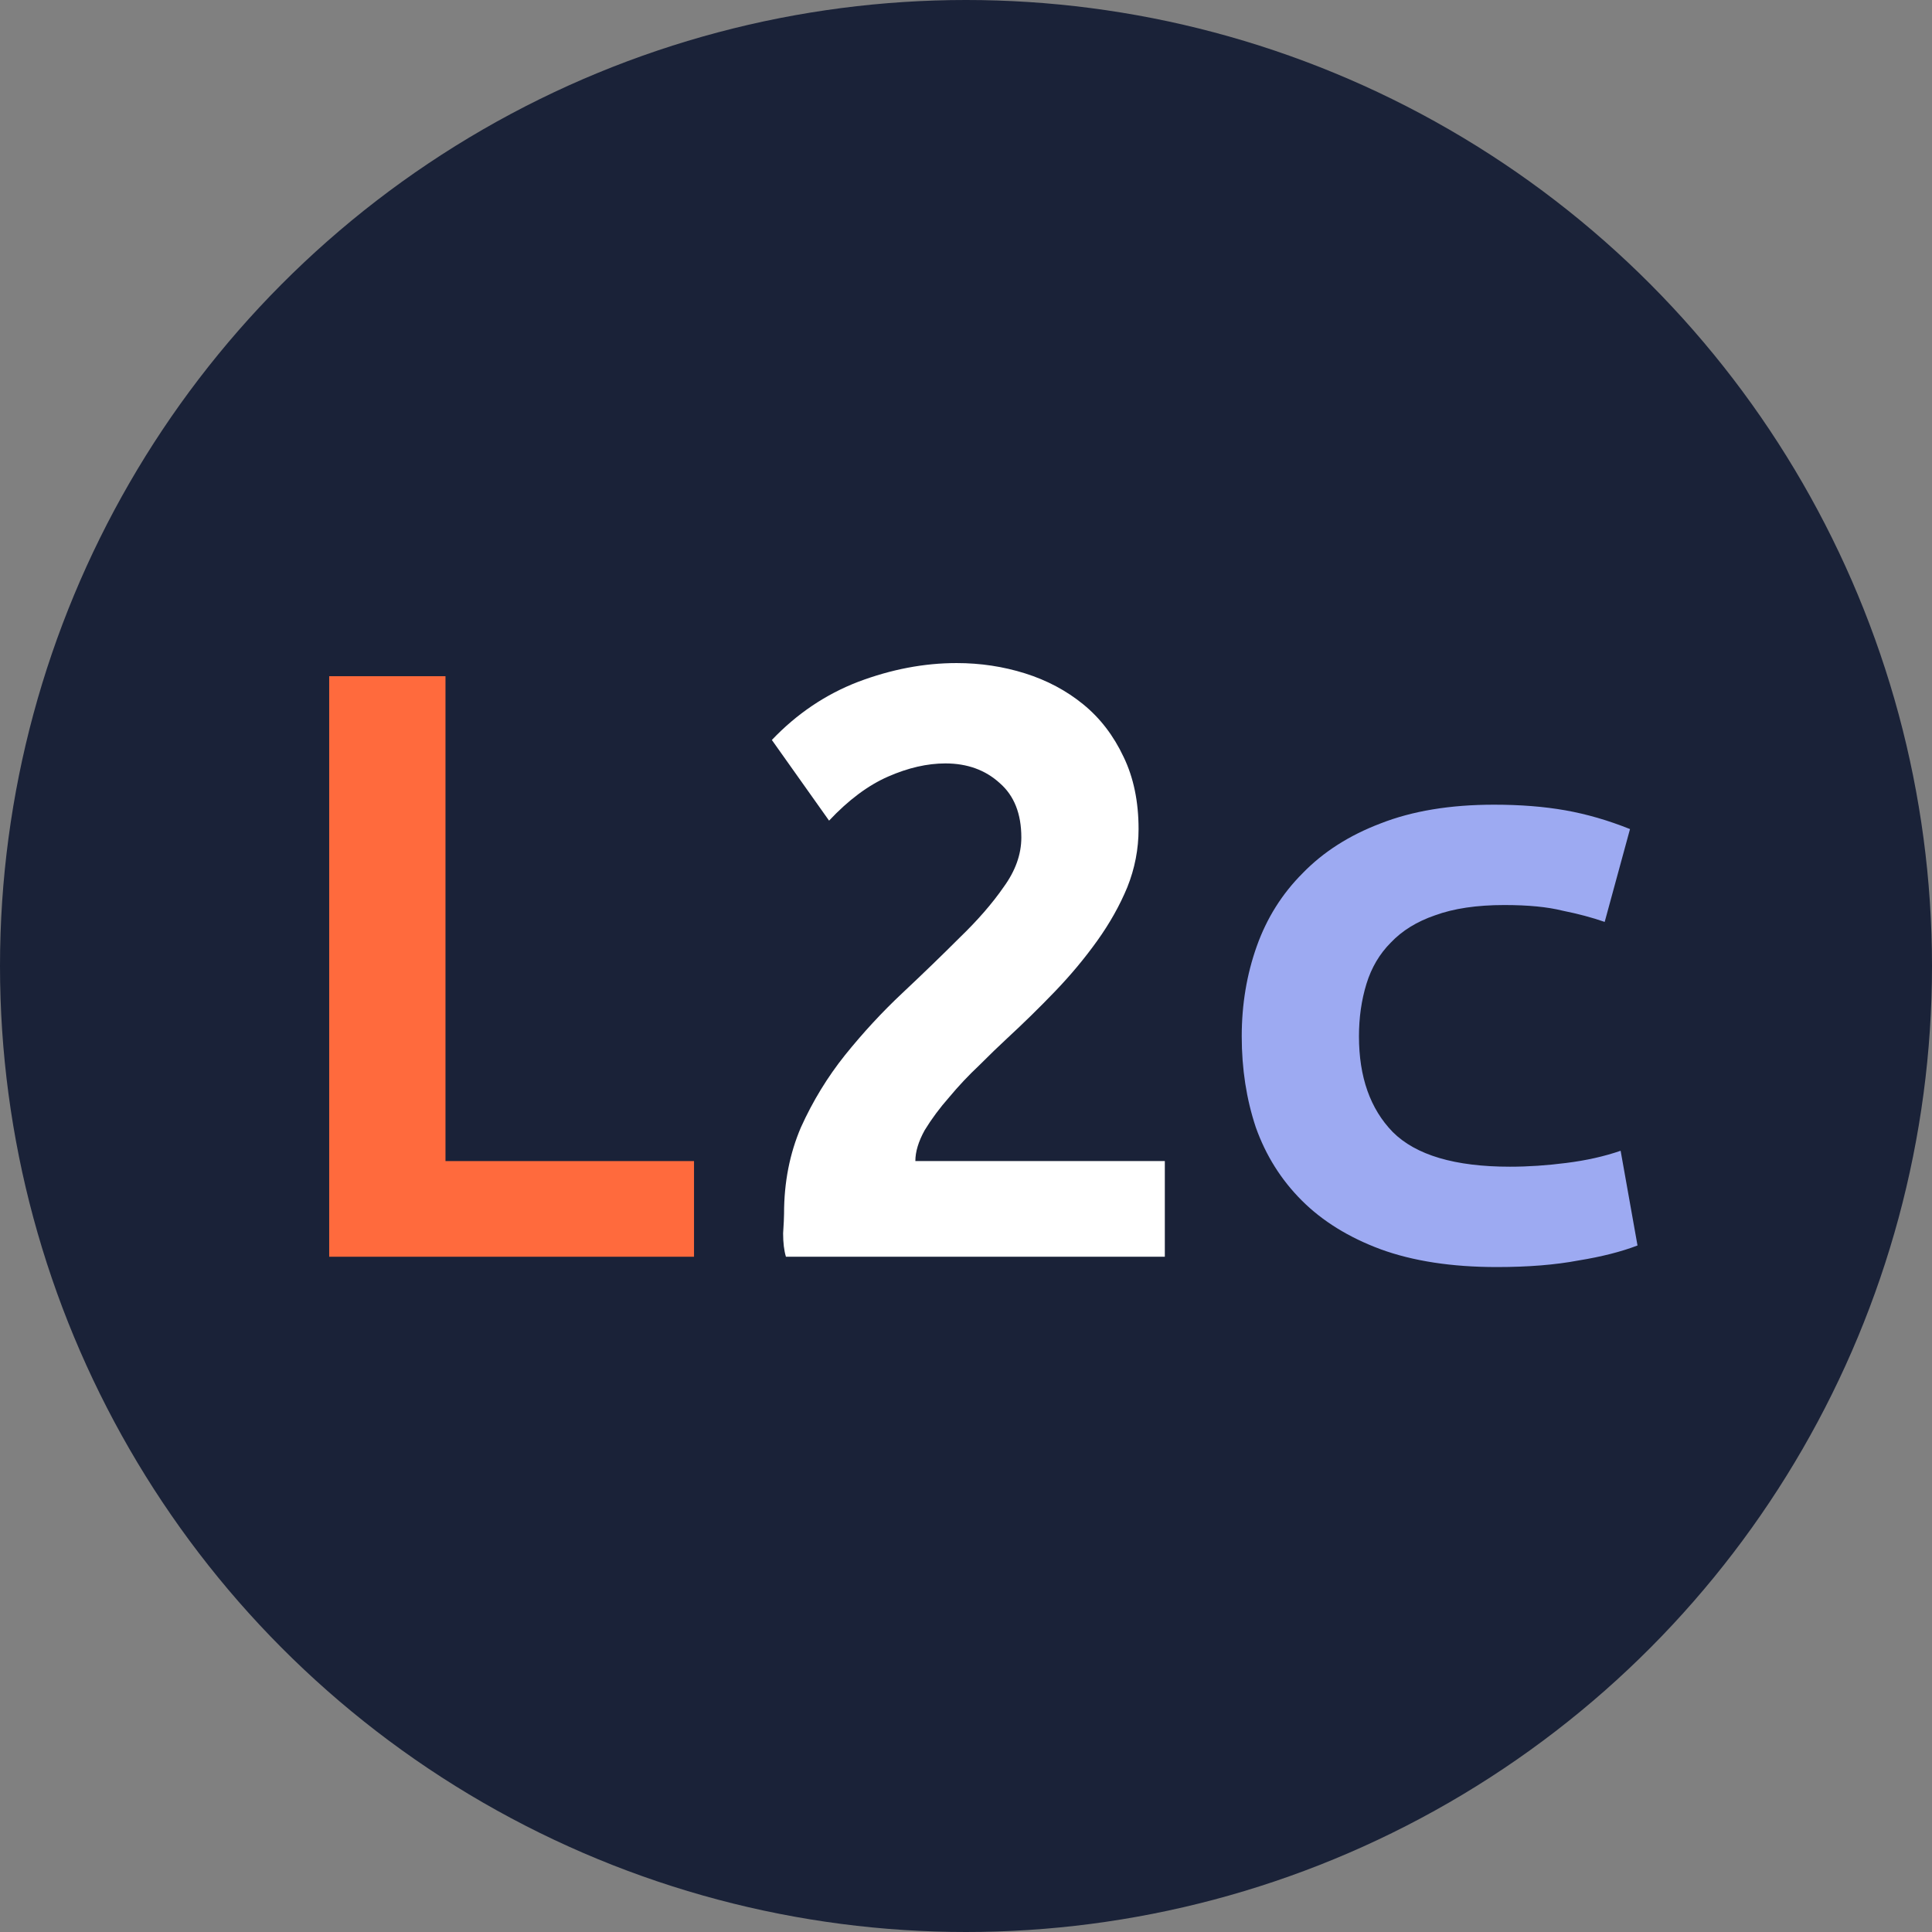 <svg width="103" height="103" viewBox="0 0 103 103" fill="none" xmlns="http://www.w3.org/2000/svg">
<rect x="0" y="0" width="103" height="103" fill="#808080" stroke="none"/>
<circle cx="51.5" cy="51.5" r="51.5" fill="#1A2238"/>
<path d="M37 67H17.55V36.05H23.75V61.9H37V67Z" fill="#FF6A3D"/>
<path d="M60.7 44.2C60.7 45.267 60.5 46.3 60.1 47.3C59.7 48.267 59.167 49.217 58.5 50.15C57.833 51.083 57.083 51.983 56.25 52.85C55.417 53.717 54.567 54.55 53.7 55.35C53.267 55.75 52.767 56.233 52.2 56.8C51.633 57.333 51.1 57.9 50.6 58.5C50.1 59.067 49.667 59.65 49.3 60.25C48.967 60.85 48.8 61.4 48.8 61.9H62.1V67H41.9C41.8 66.667 41.75 66.25 41.75 65.75C41.783 65.25 41.8 64.9 41.8 64.7C41.8 63.033 42.1 61.5 42.7 60.1C43.333 58.7 44.117 57.417 45.05 56.25C46.017 55.05 47.033 53.95 48.1 52.95C49.2 51.917 50.217 50.933 51.15 50C52.117 49.067 52.9 48.167 53.5 47.3C54.133 46.433 54.45 45.55 54.45 44.65C54.45 43.383 54.067 42.417 53.3 41.75C52.533 41.05 51.567 40.7 50.4 40.7C49.433 40.7 48.417 40.933 47.35 41.4C46.283 41.867 45.233 42.65 44.2 43.75L41.15 39.45C42.483 38.05 44.017 37.017 45.75 36.35C47.517 35.683 49.267 35.35 51 35.35C52.267 35.35 53.483 35.533 54.65 35.9C55.817 36.267 56.85 36.817 57.75 37.55C58.65 38.283 59.367 39.217 59.9 40.35C60.433 41.45 60.7 42.733 60.7 44.2Z" fill="white"/>
<path d="M66.2 55.25C66.2 53.55 66.467 51.95 67 50.45C67.533 48.95 68.35 47.65 69.45 46.55C70.55 45.417 71.933 44.533 73.6 43.9C75.3 43.233 77.317 42.9 79.65 42.9C81.05 42.9 82.317 43 83.45 43.2C84.583 43.4 85.733 43.733 86.9 44.2L85.55 49.15C84.883 48.917 84.133 48.717 83.3 48.55C82.5 48.35 81.467 48.25 80.2 48.25C78.733 48.25 77.5 48.433 76.5 48.8C75.533 49.133 74.75 49.617 74.15 50.25C73.55 50.85 73.117 51.583 72.85 52.45C72.583 53.317 72.45 54.25 72.45 55.25C72.45 57.417 73.05 59.117 74.25 60.35C75.483 61.583 77.567 62.2 80.5 62.2C81.467 62.2 82.467 62.133 83.5 62C84.567 61.867 85.533 61.65 86.4 61.35L87.3 66.4C86.433 66.733 85.383 67 84.15 67.2C82.917 67.433 81.467 67.55 79.8 67.55C77.4 67.55 75.333 67.233 73.6 66.6C71.9 65.967 70.5 65.1 69.4 64C68.3 62.9 67.483 61.6 66.95 60.1C66.45 58.6 66.2 56.983 66.2 55.25Z" fill="#9DAAF2"/>
</svg>
